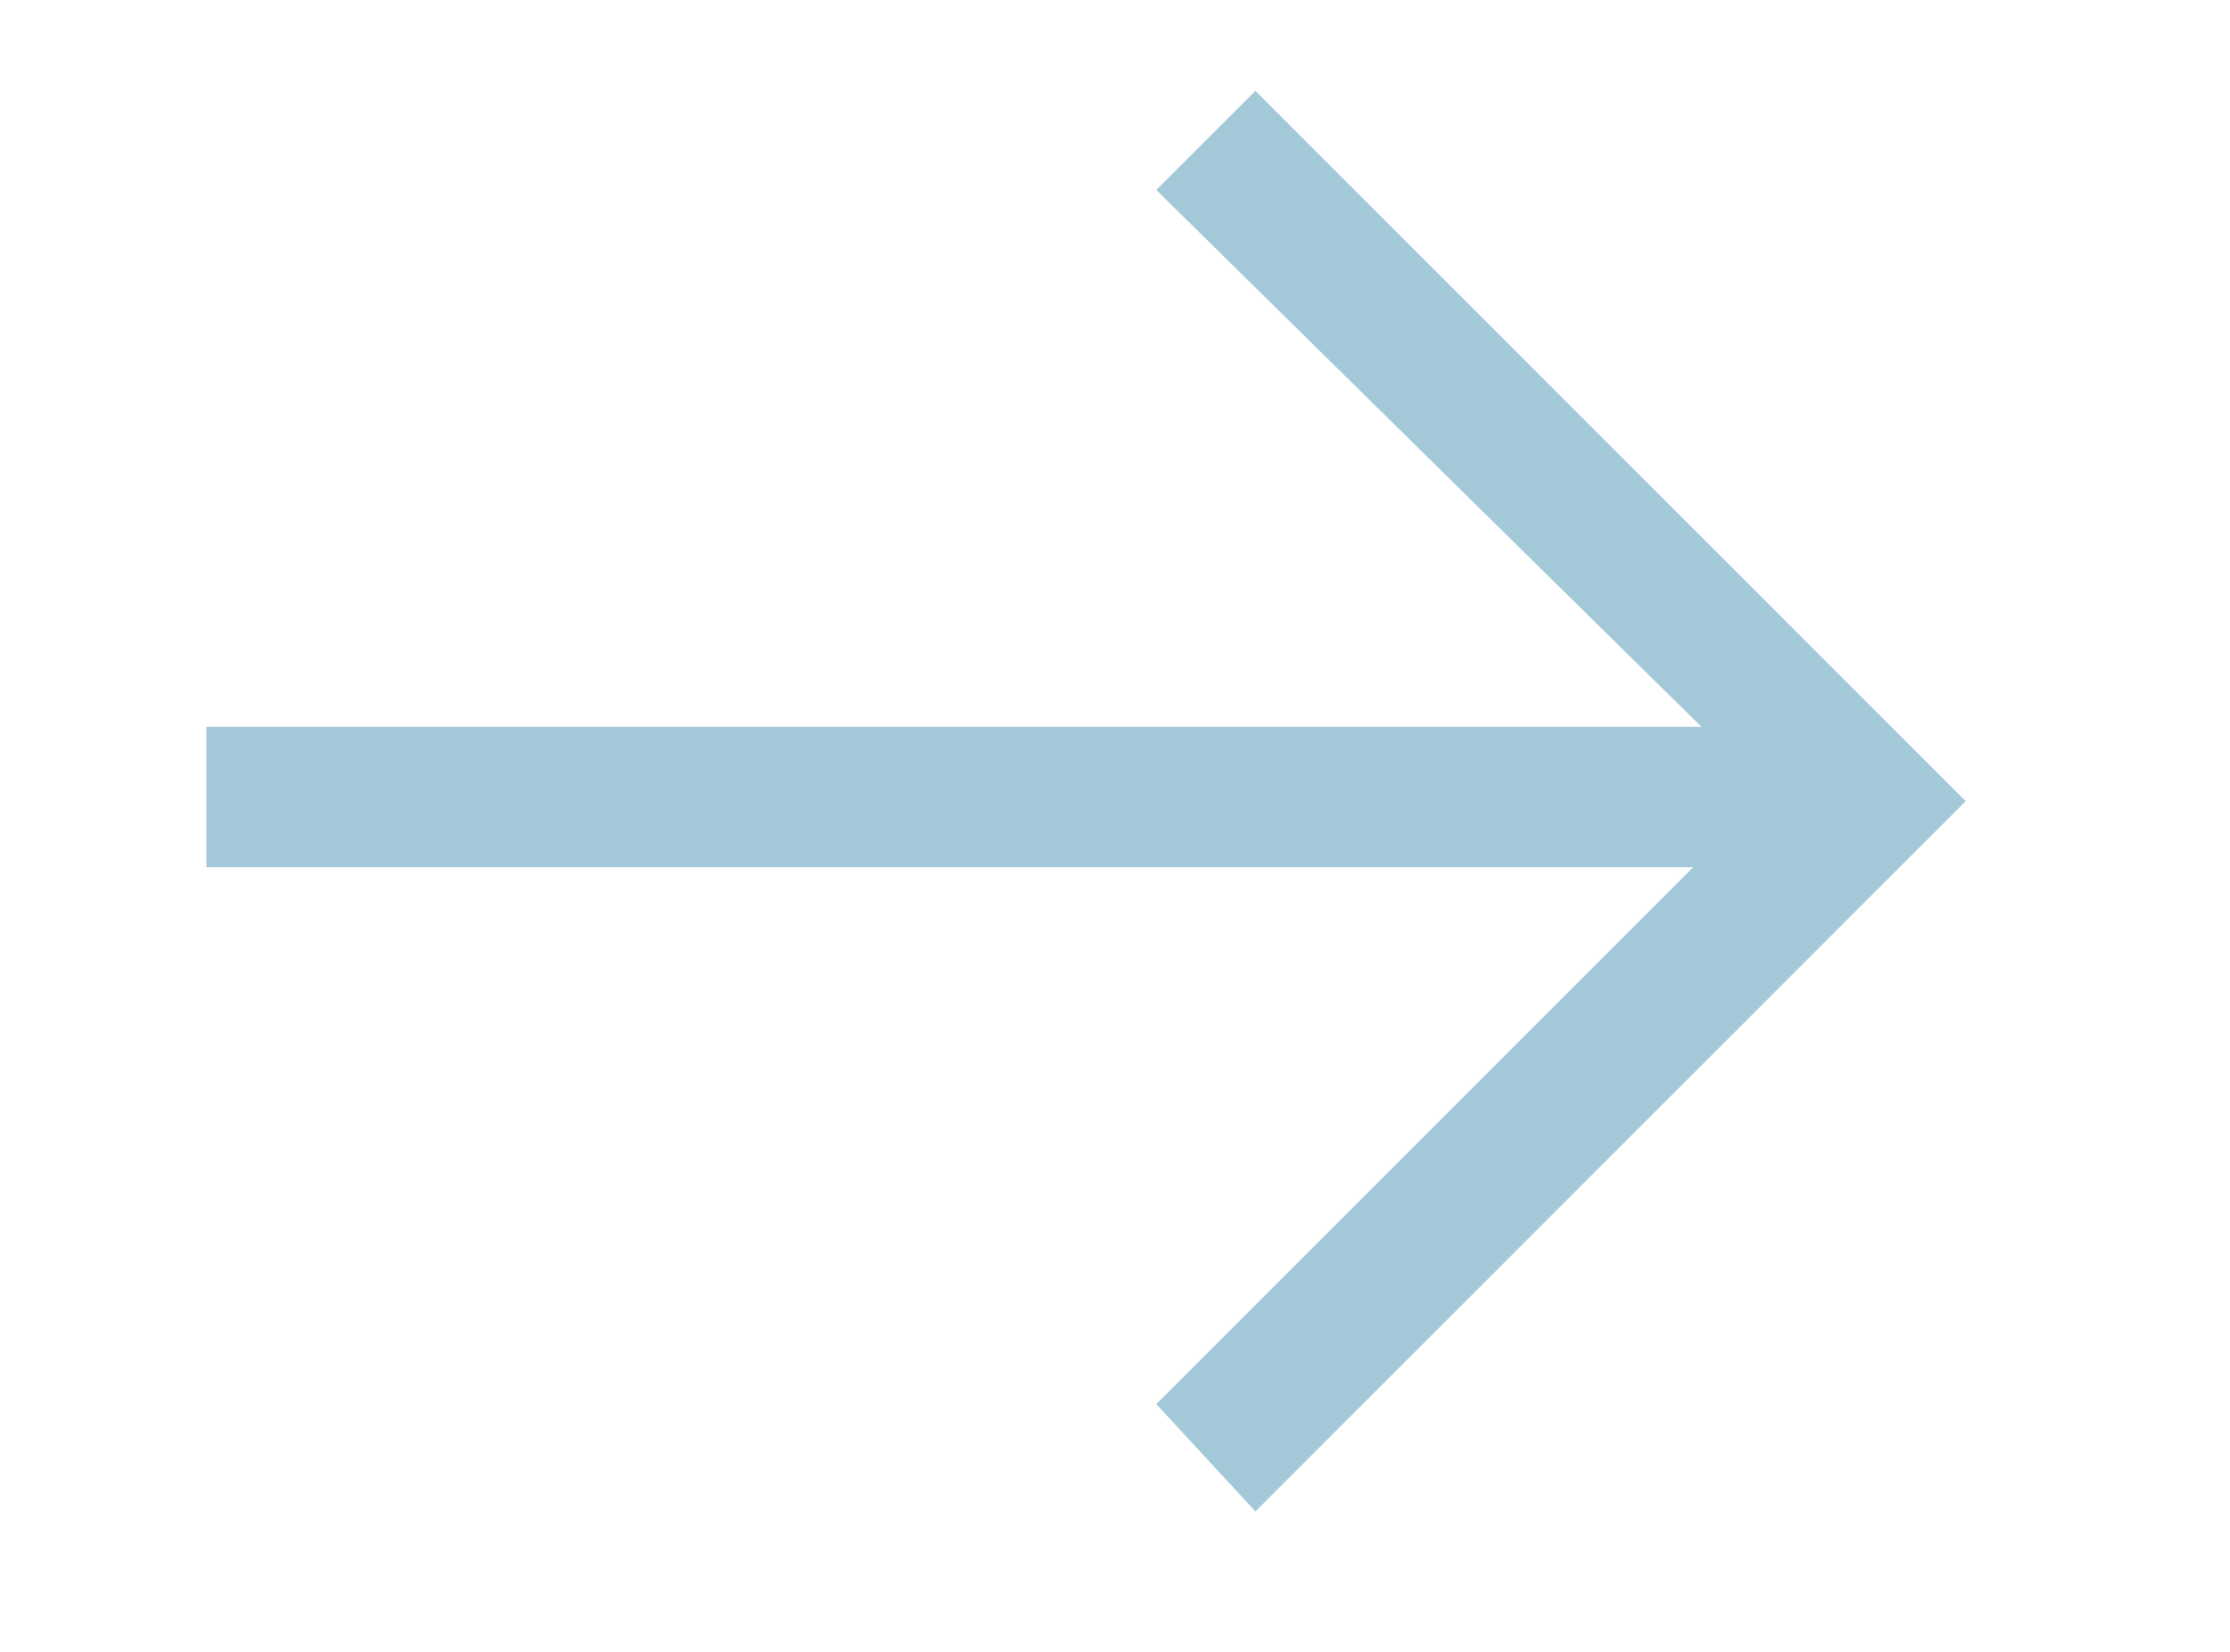 <?xml version="1.0" encoding="utf-8"?>
<!-- Generator: Adobe Illustrator 23.1.0, SVG Export Plug-In . SVG Version: 6.00 Build 0)  -->
<svg version="1.1" id="Capa_1" xmlns="http://www.w3.org/2000/svg" xmlns:xlink="http://www.w3.org/1999/xlink" x="0px" y="0px"
	 viewBox="0 0 27 20" style="enable-background:new 0 0 27 20;" xml:space="preserve">
<style type="text/css">
	.st0{fill:#A3C9D9;}
</style>
<g>
	<path class="st0" d="M14,17l6.5-6.5h-18V8.8h18.1L14,2.3l1.2-1.2l8.6,8.6l-8.6,8.6L14,17z"/>
</g>
</svg>
